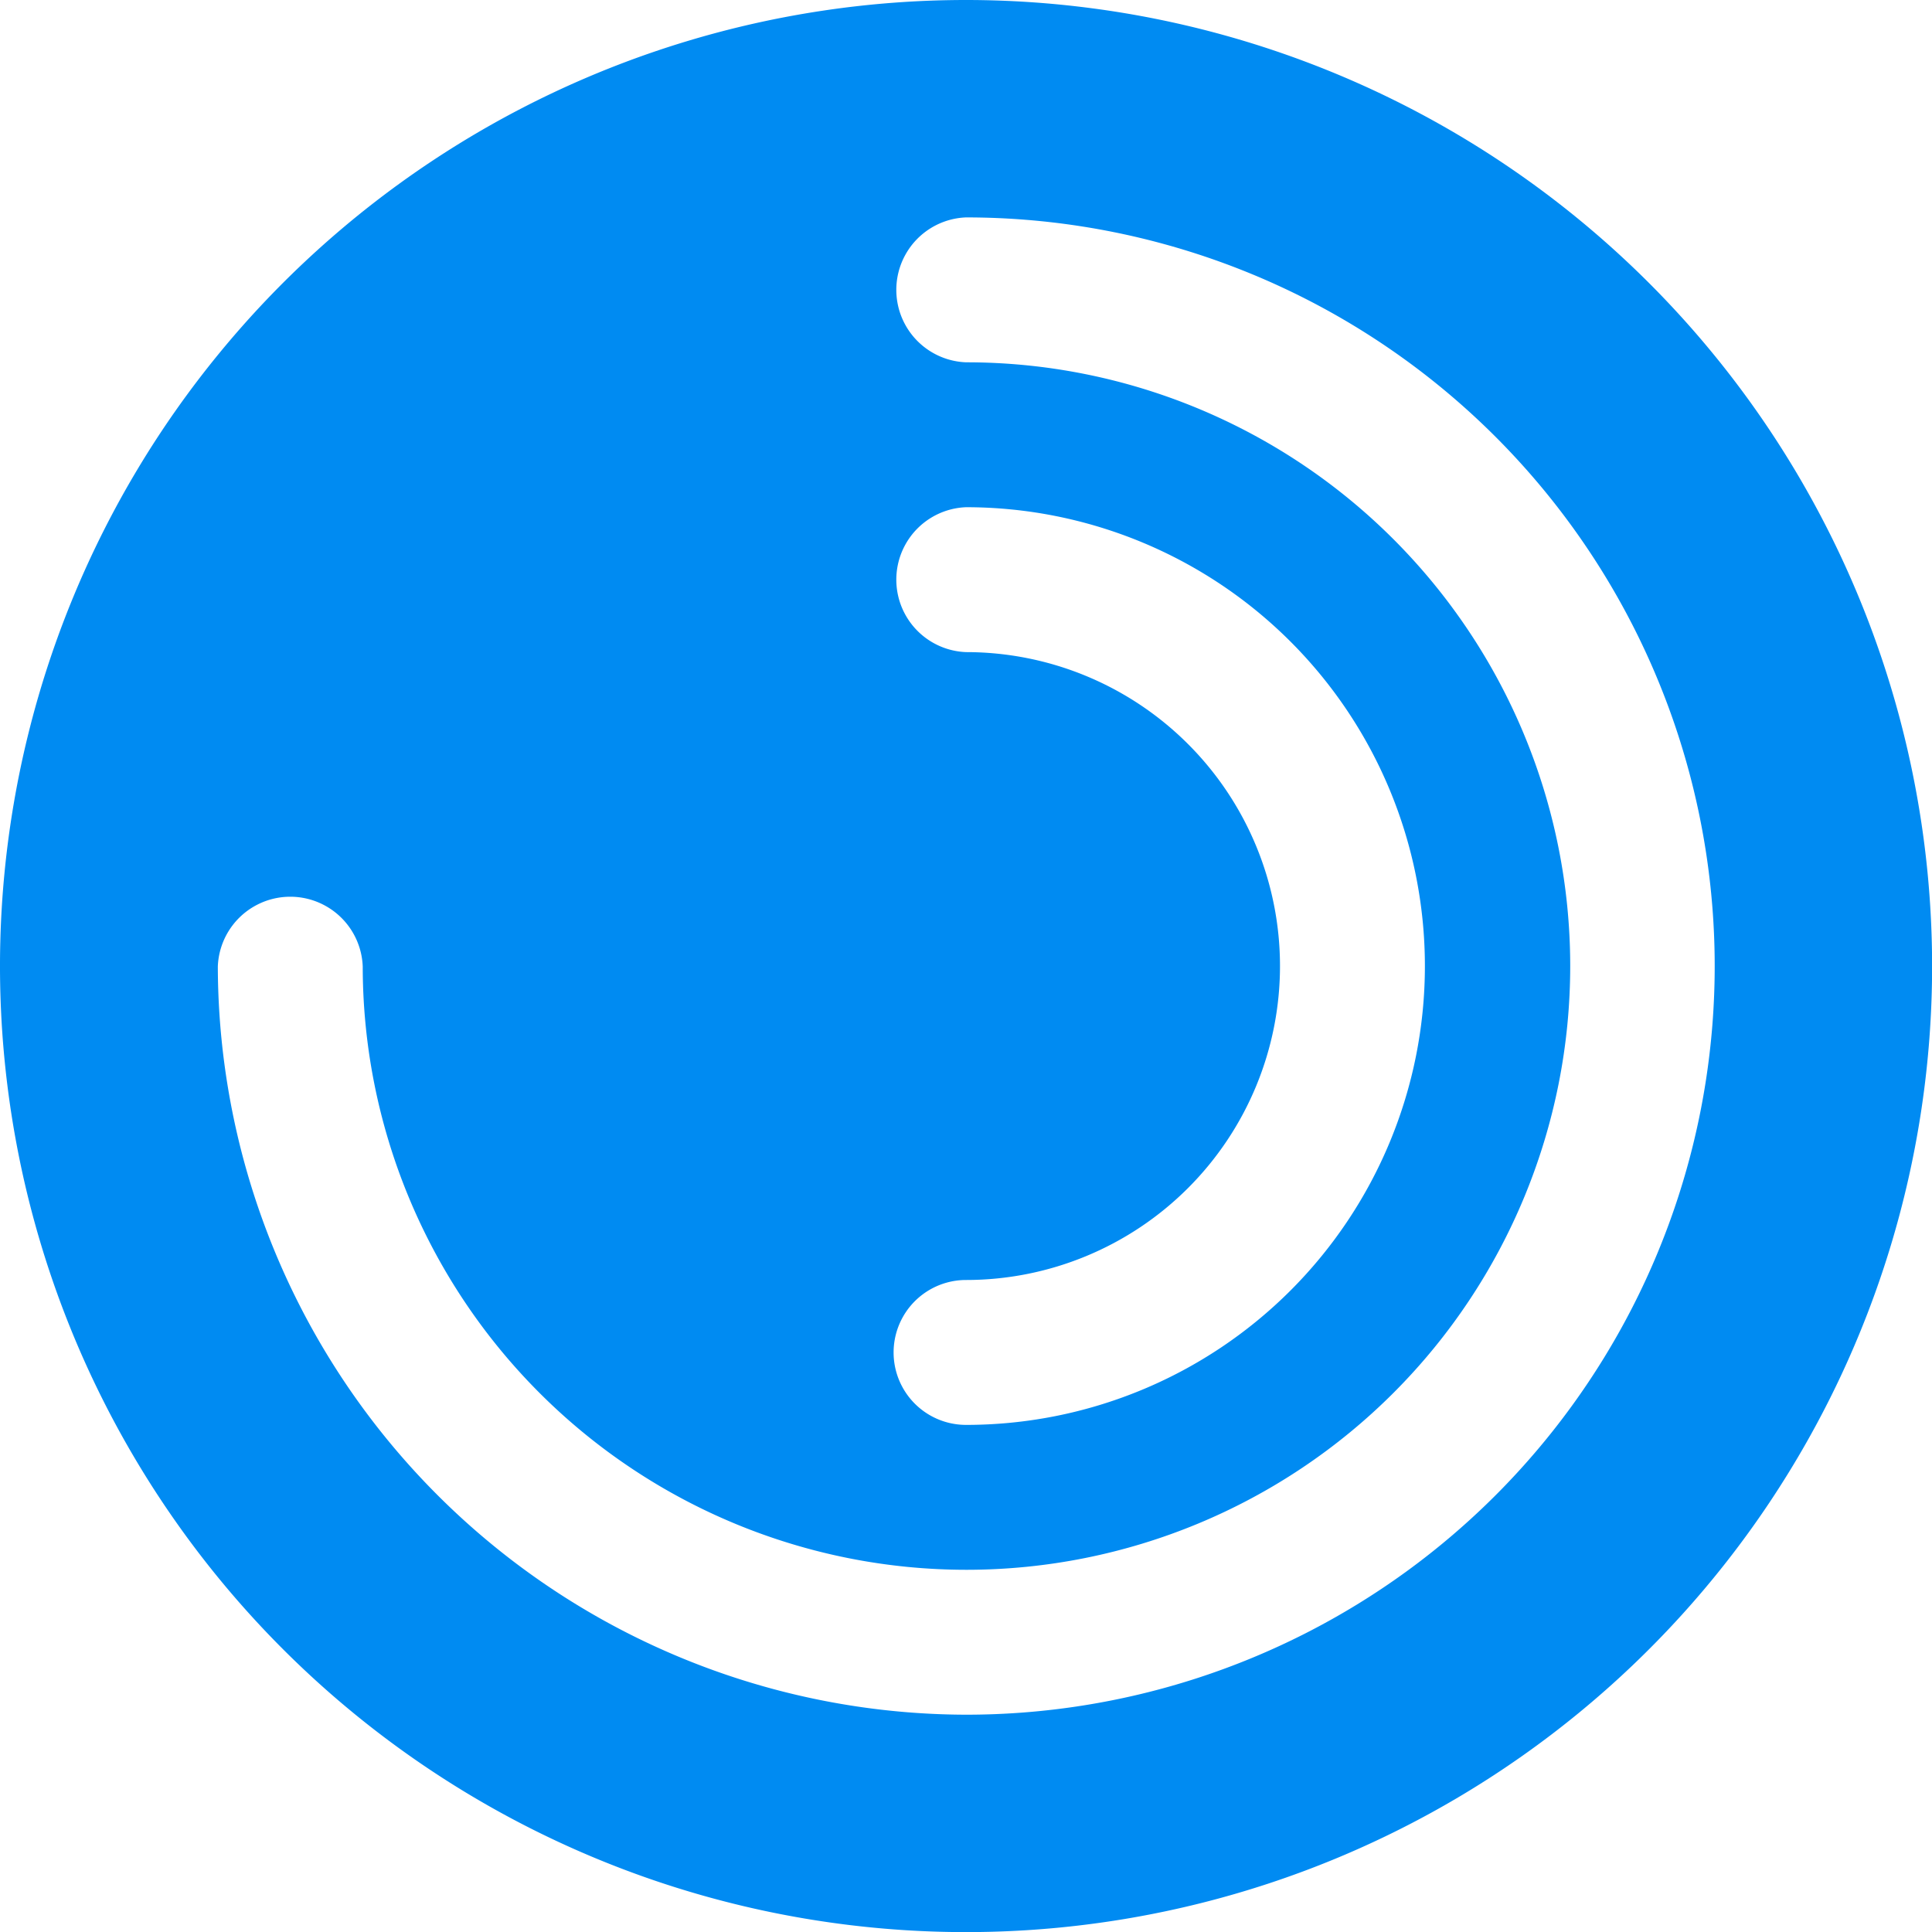 <?xml version="1.0" encoding="UTF-8"?>
<svg xmlns="http://www.w3.org/2000/svg" width="18.333" height="18.333" viewBox="0 0 18.333 18.333">
  <path id="Vector" d="M9.167,0a9.167,9.167,0,1,0,9.167,9.167A9.17,9.17,0,0,0,9.167,0Zm0,6.188a.688.688,0,0,1,0-1.375,4.354,4.354,0,0,1,0,8.708.687.687,0,0,1,0-1.375,2.979,2.979,0,0,0,0-5.958Zm0,10.083a7.116,7.116,0,0,1-7.1-7.1.688.688,0,0,1,1.375,0A5.729,5.729,0,1,0,9.167,3.438a.688.688,0,0,1,0-1.375,7.1,7.1,0,0,1,0,14.208Z" fill="#008bf2"/>
</svg>
